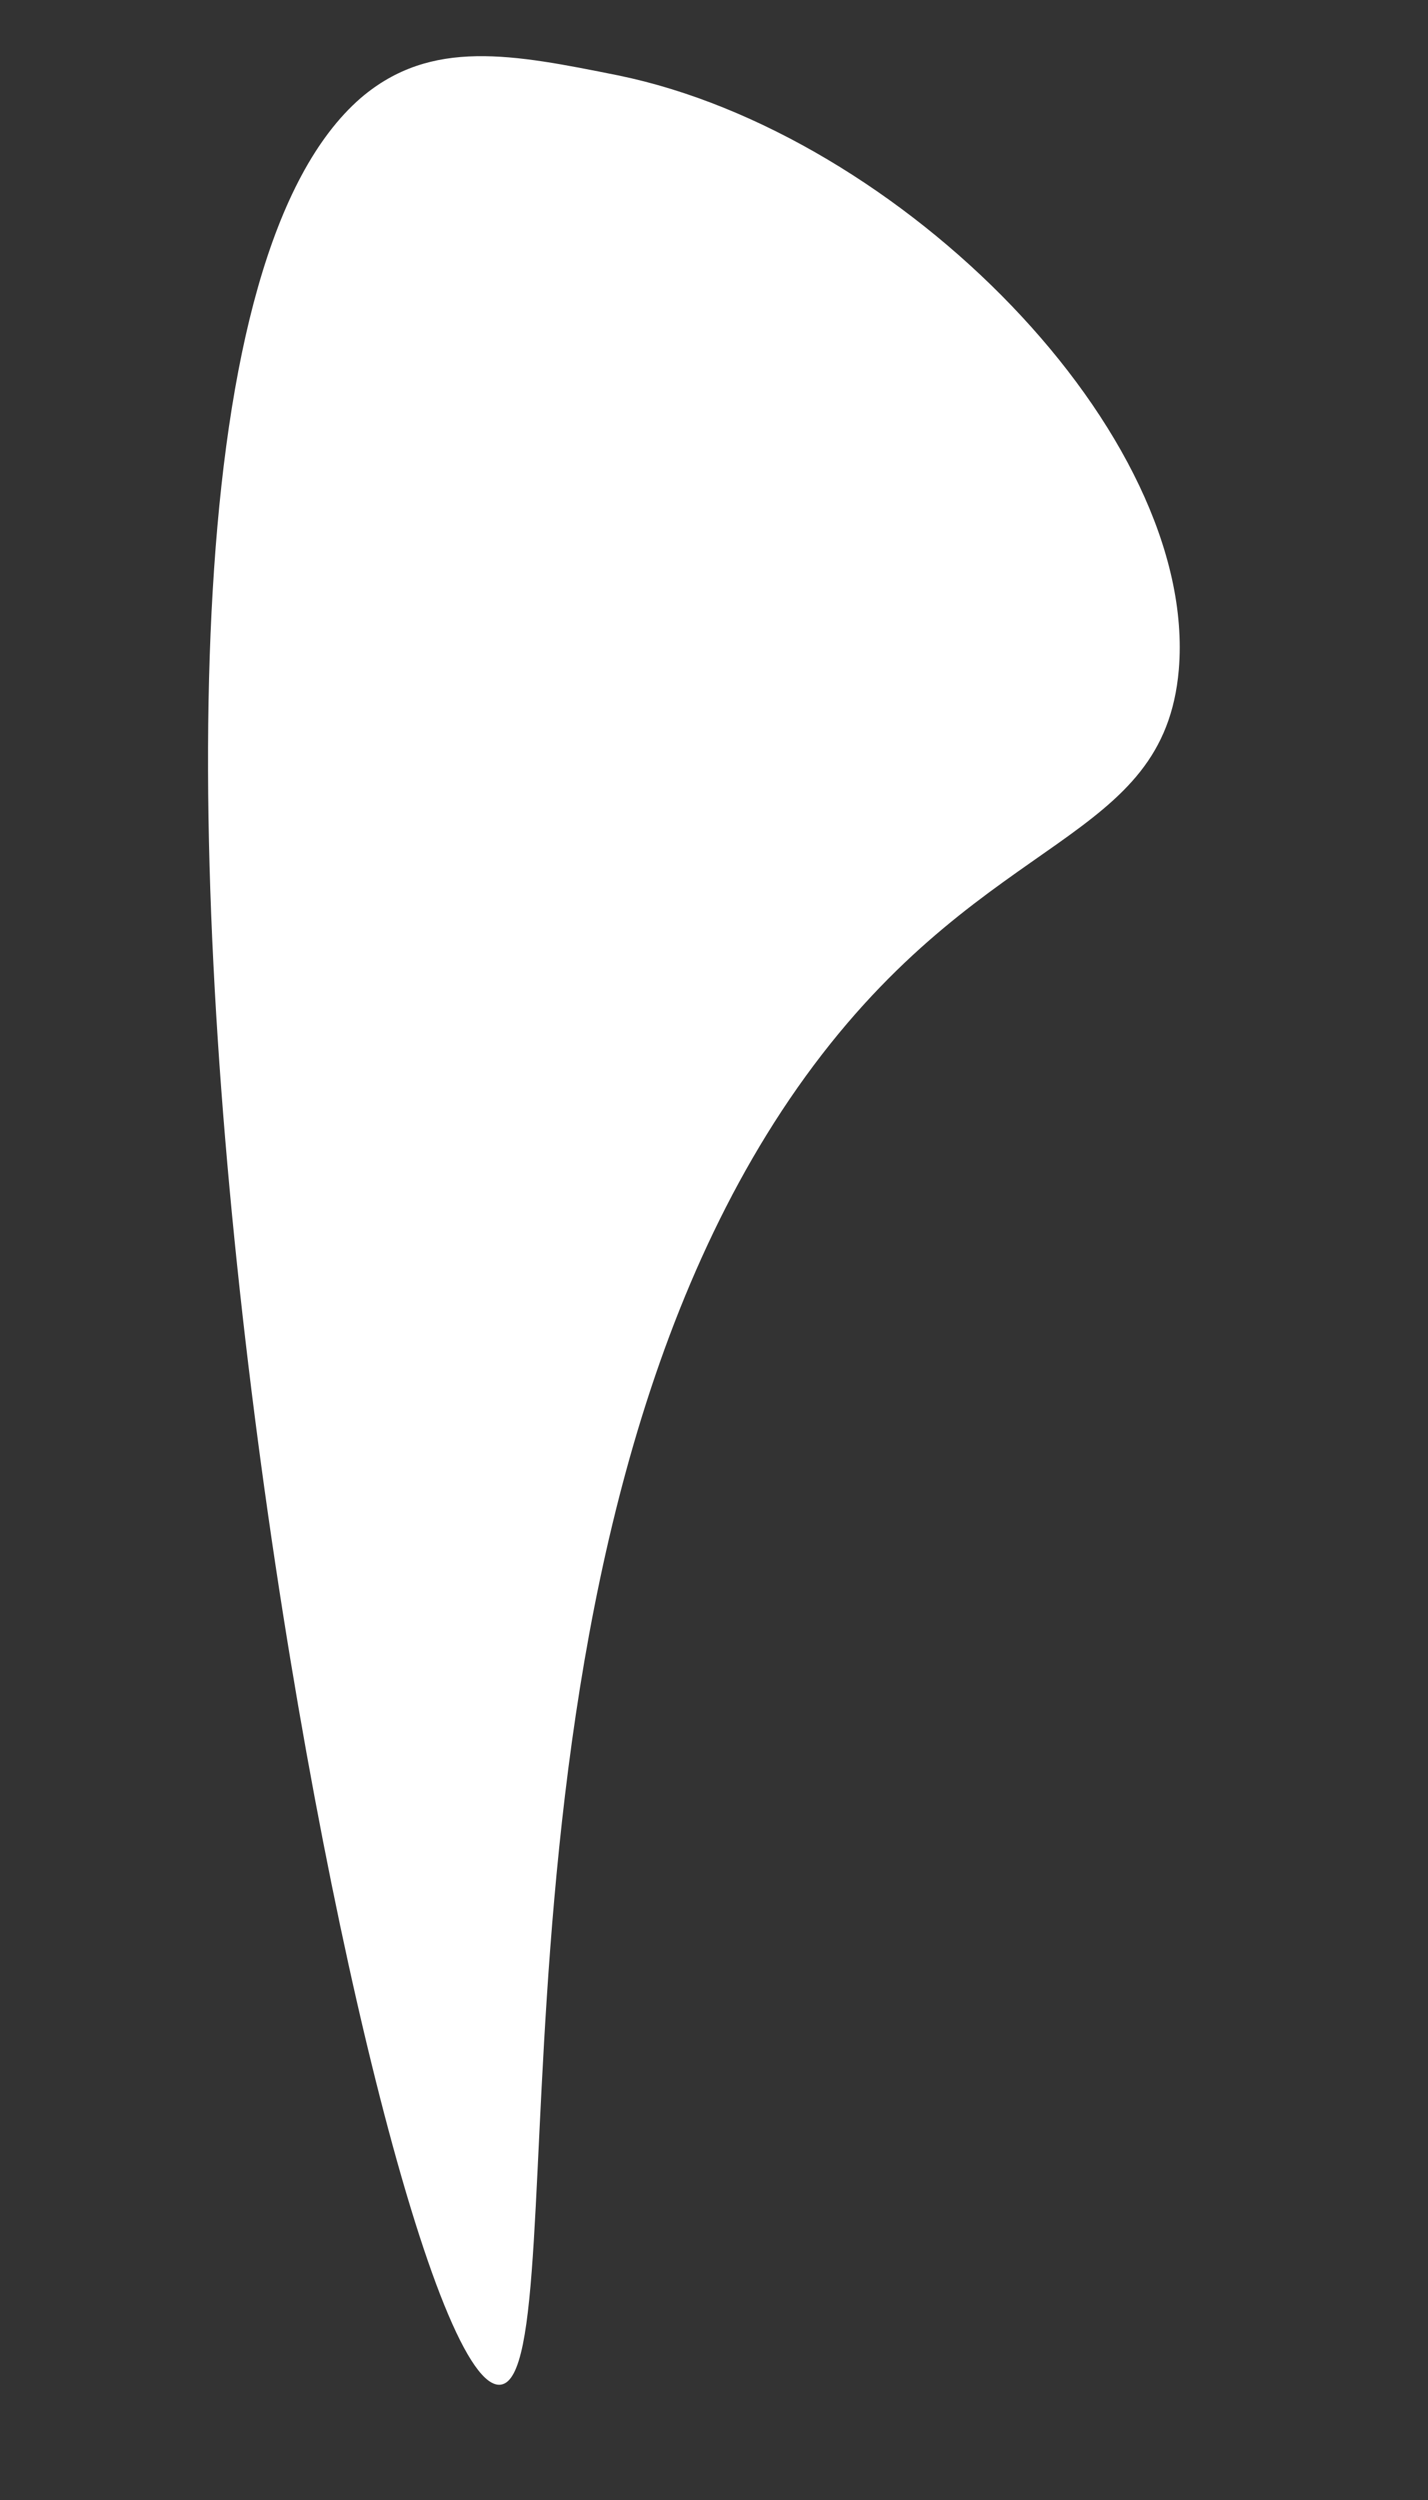 <svg width="4" height="7" viewBox="0 0 4 7" fill="none" xmlns="http://www.w3.org/2000/svg">
<rect x="0" y="0" width="4" height="7" fill="#333333" stroke="none"/>
<path d="M1.403 6.677C1.629 6.645 1.284 4.311 2.28 2.982C2.774 2.323 3.26 2.361 3.302 1.875C3.357 1.215 2.522 0.373 1.731 0.211C1.437 0.152 1.208 0.106 1.011 0.274C-0.001 1.151 1.052 6.728 1.403 6.677Z" fill="white"/>
</svg>

